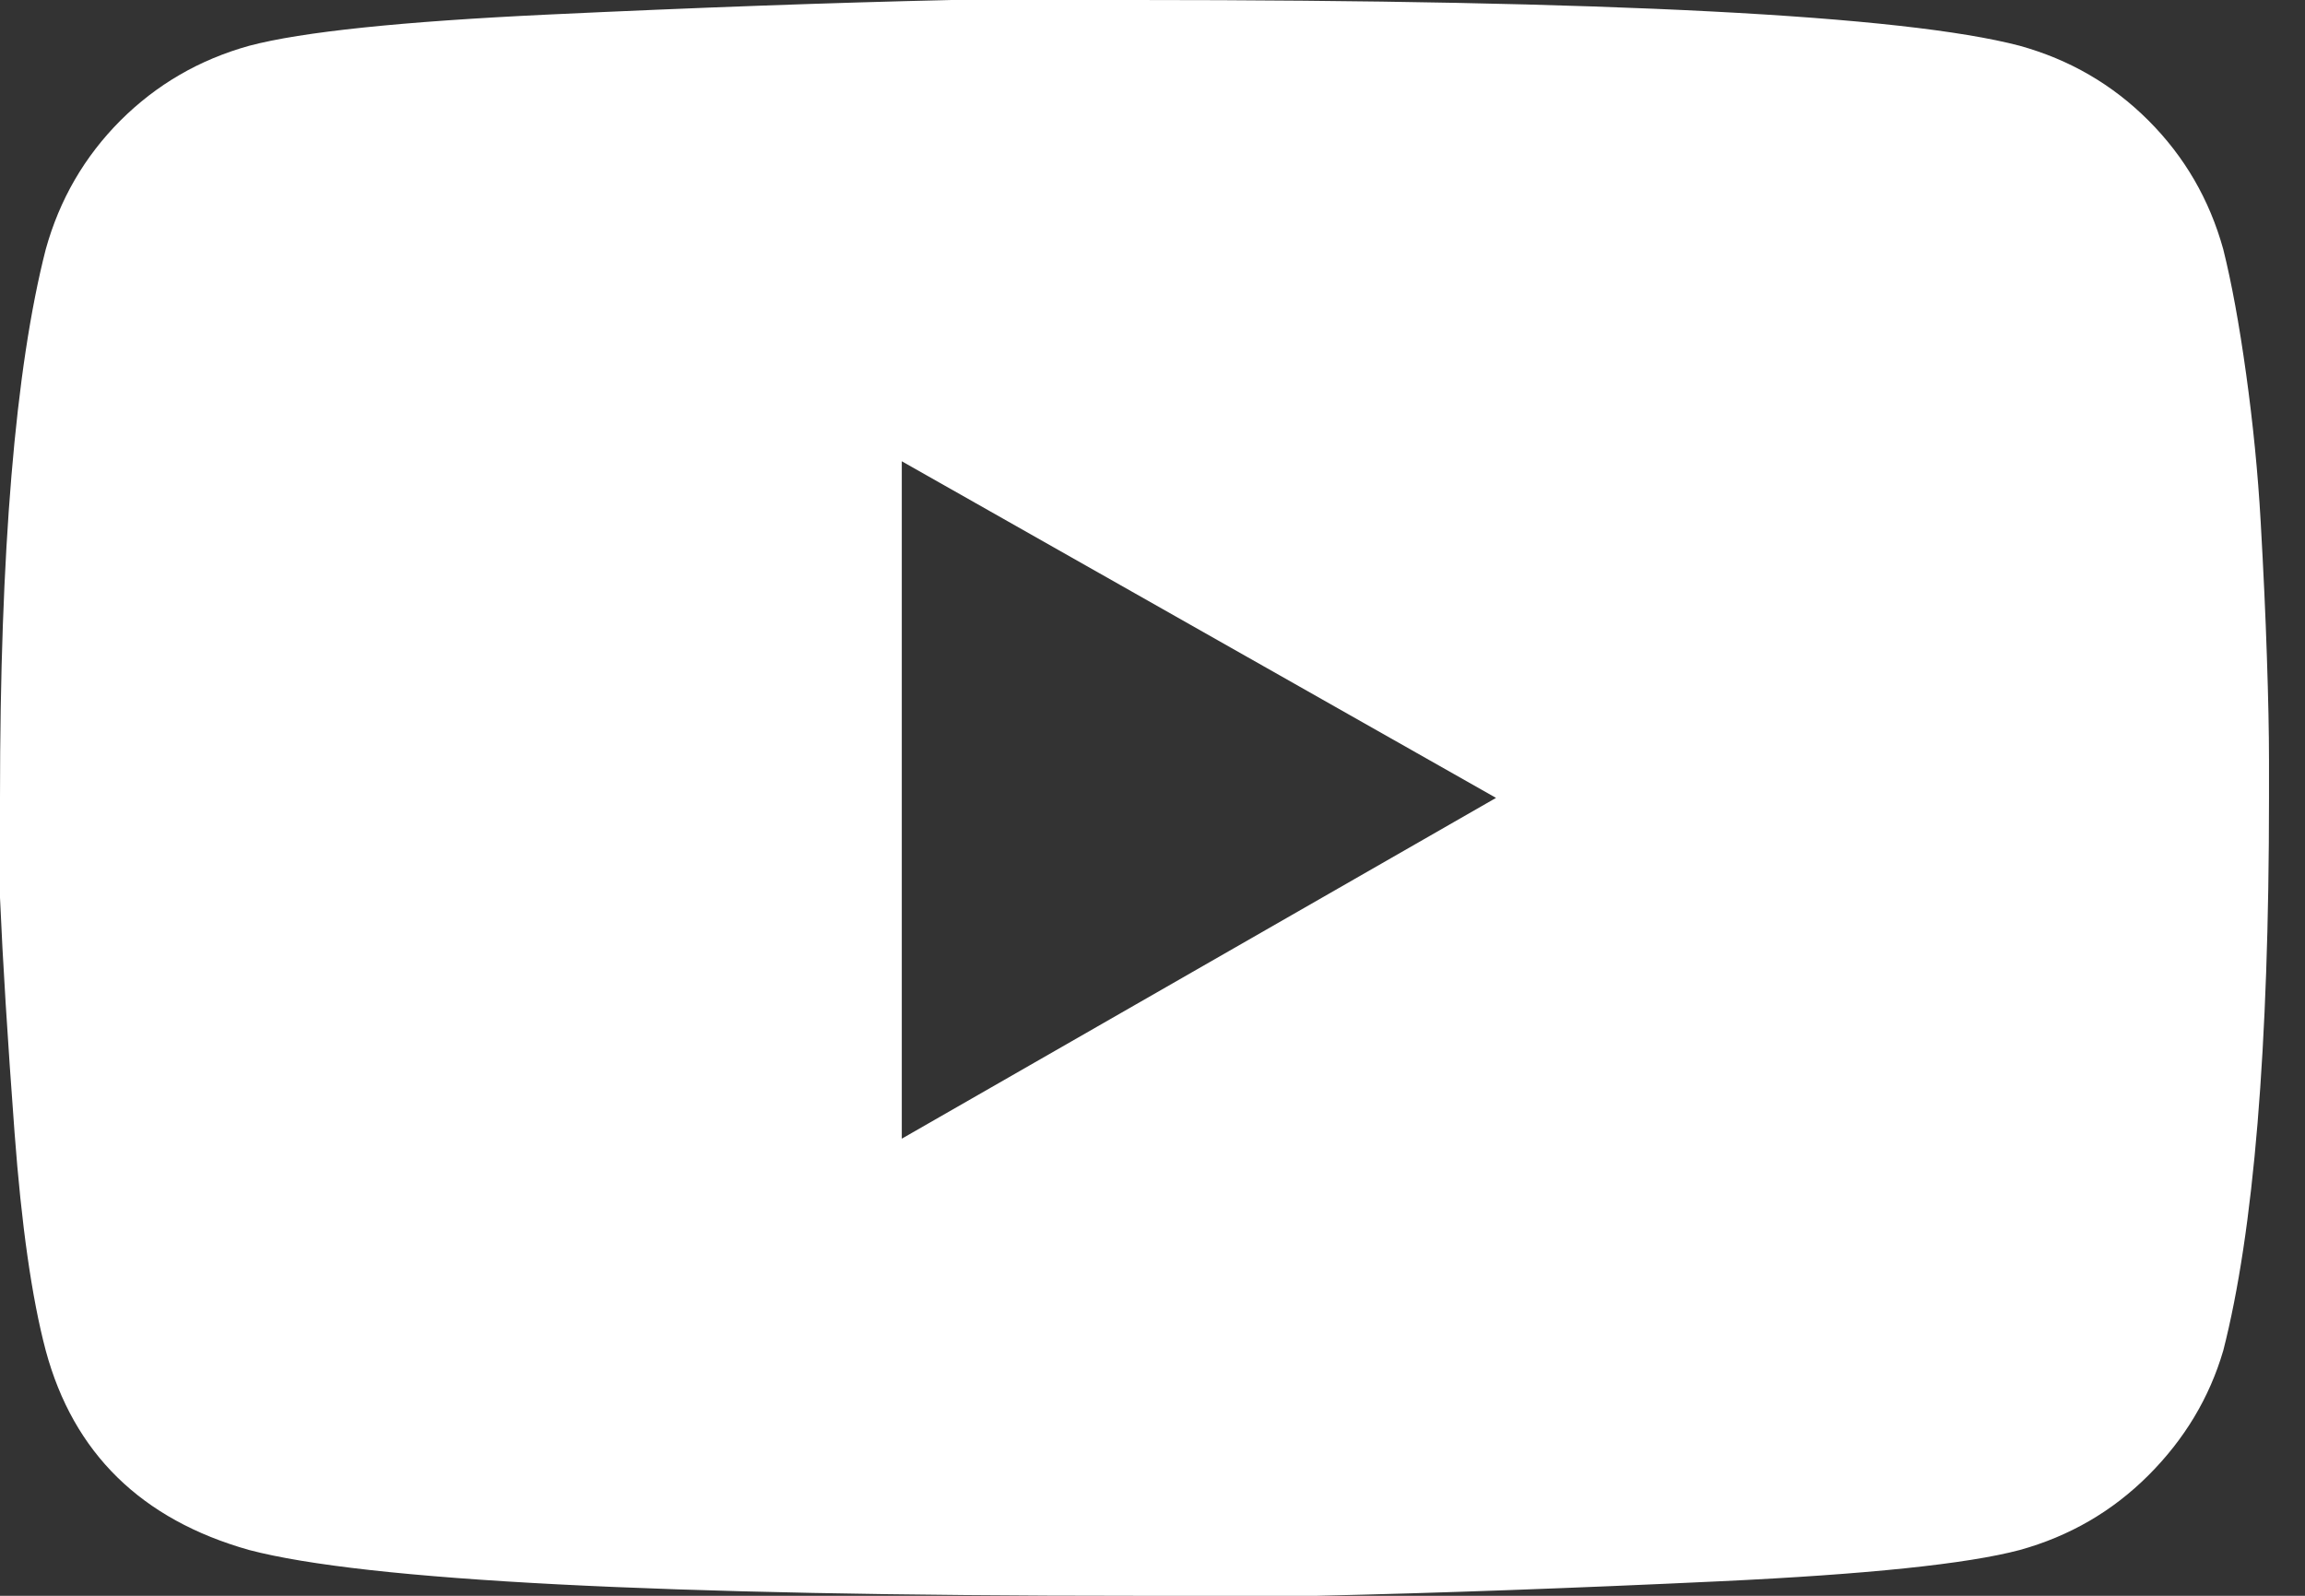 <svg width="26" height="18" viewBox="0 0 26 18" fill="none" xmlns="http://www.w3.org/2000/svg">
<rect x="0" y="0" width="26" height="18" fill="#333333" stroke="none"/>
<path d="M25.078 2.812C25.172 3.188 25.258 3.656 25.336 4.219C25.414 4.781 25.469 5.336 25.5 5.883C25.531 6.43 25.555 6.938 25.57 7.406C25.586 7.875 25.594 8.266 25.594 8.578V9C25.594 11.812 25.422 13.891 25.078 15.234C24.922 15.766 24.641 16.234 24.234 16.641C23.828 17.047 23.344 17.328 22.781 17.484C22.188 17.641 21.062 17.758 19.406 17.836C17.75 17.914 16.234 17.969 14.859 18H12.797C7.453 18 4.125 17.828 2.812 17.484C1.594 17.141 0.828 16.391 0.516 15.234C0.359 14.641 0.242 13.82 0.164 12.773C0.086 11.727 0.031 10.844 0 10.125V9C0 6.219 0.172 4.156 0.516 2.812C0.672 2.25 0.953 1.766 1.359 1.359C1.766 0.953 2.25 0.672 2.812 0.516C3.406 0.359 4.531 0.242 6.188 0.164C7.844 0.086 9.359 0.031 10.734 0H12.797C18.141 0 21.469 0.172 22.781 0.516C23.344 0.672 23.828 0.953 24.234 1.359C24.641 1.766 24.922 2.25 25.078 2.812ZM10.172 12.844L16.875 9L10.172 5.203V12.844Z" fill="white"/>
</svg>
